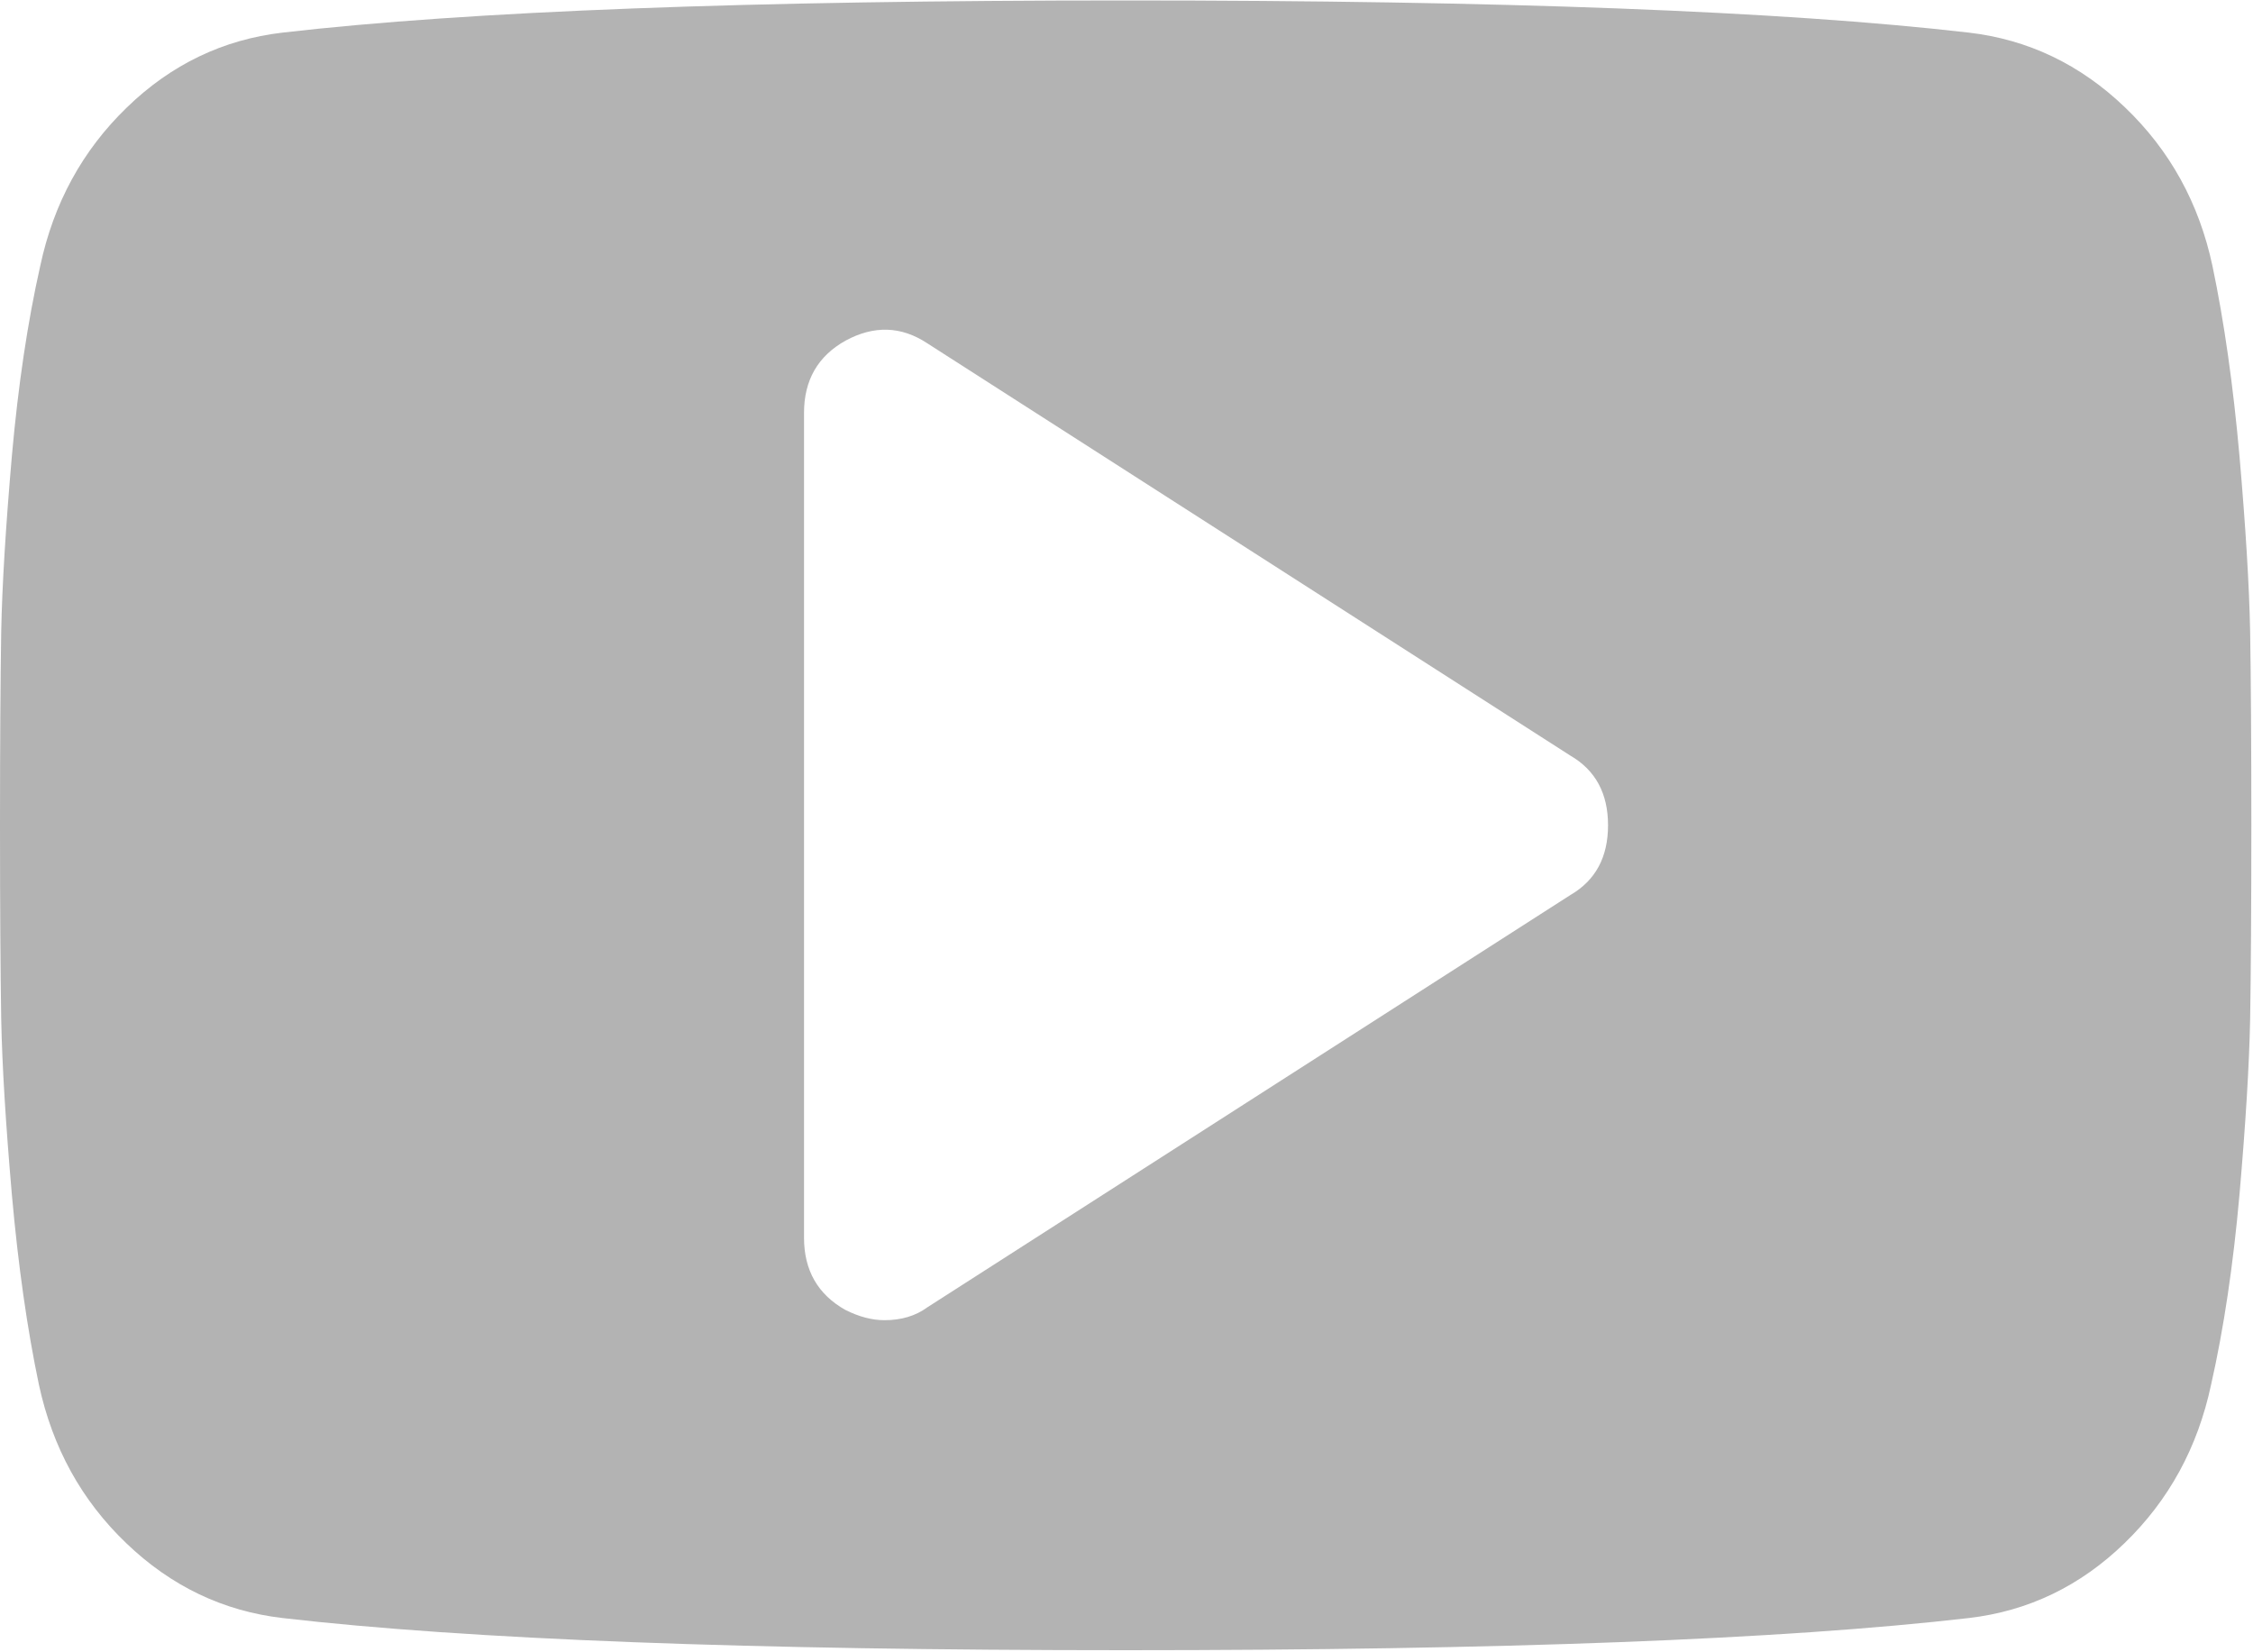 <?xml version="1.0" encoding="UTF-8"?>
<svg width="15px" height="11px" viewBox="0 0 15 11" version="1.1" xmlns="http://www.w3.org/2000/svg" xmlns:xlink="http://www.w3.org/1999/xlink">
    <!-- Generator: Sketch 64 (93537) - https://sketch.com -->
    <title>y</title>
    <desc>Created with Sketch.</desc>
    <g id="Symbols" stroke="none" stroke-width="1" fill="none" fill-rule="evenodd" opacity="0.3">
        <g id="footer" transform="translate(-63, -30)" fill="#000000" fill-rule="nonzero">
            <g id="y" transform="translate(63, 30)">
                <path d="M14.981,4.207 C14.975,3.898 14.951,3.508 14.91,3.036 C14.868,2.564 14.808,2.142 14.73,1.77 C14.641,1.353 14.447,1.001 14.148,0.715 C13.85,0.429 13.503,0.263 13.107,0.217 C11.869,0.074 9.998,0.003 7.494,0.003 C4.991,0.003 3.12,0.074 1.882,0.217 C1.486,0.263 1.14,0.429 0.845,0.715 C0.549,1.001 0.357,1.353 0.268,1.77 C0.184,2.142 0.121,2.564 0.079,3.036 C0.038,3.508 0.014,3.898 0.008,4.207 C0.003,4.516 0,4.945 0,5.494 C0,6.044 0.003,6.473 0.008,6.782 C0.014,7.091 0.038,7.481 0.079,7.953 C0.121,8.425 0.181,8.847 0.259,9.218 C0.349,9.636 0.542,9.988 0.841,10.274 C1.139,10.56 1.486,10.726 1.882,10.772 C3.12,10.915 4.991,10.986 7.495,10.986 C9.998,10.986 11.869,10.915 13.107,10.772 C13.503,10.726 13.849,10.56 14.144,10.274 C14.44,9.988 14.632,9.636 14.721,9.218 C14.805,8.847 14.868,8.425 14.91,7.953 C14.951,7.481 14.975,7.09 14.981,6.782 C14.986,6.473 14.989,6.044 14.989,5.494 C14.989,4.945 14.986,4.516 14.981,4.207 Z M10.456,5.958 L6.173,8.704 C6.095,8.761 6,8.789 5.889,8.789 C5.805,8.789 5.719,8.766 5.629,8.721 C5.445,8.618 5.353,8.457 5.353,8.24 L5.353,2.749 C5.353,2.531 5.445,2.371 5.629,2.268 C5.819,2.165 6,2.171 6.173,2.285 L10.456,5.031 C10.623,5.128 10.706,5.283 10.706,5.494 C10.706,5.706 10.623,5.861 10.456,5.958 Z" id="Shape"></path>
            </g>
        </g>
    </g>
</svg>